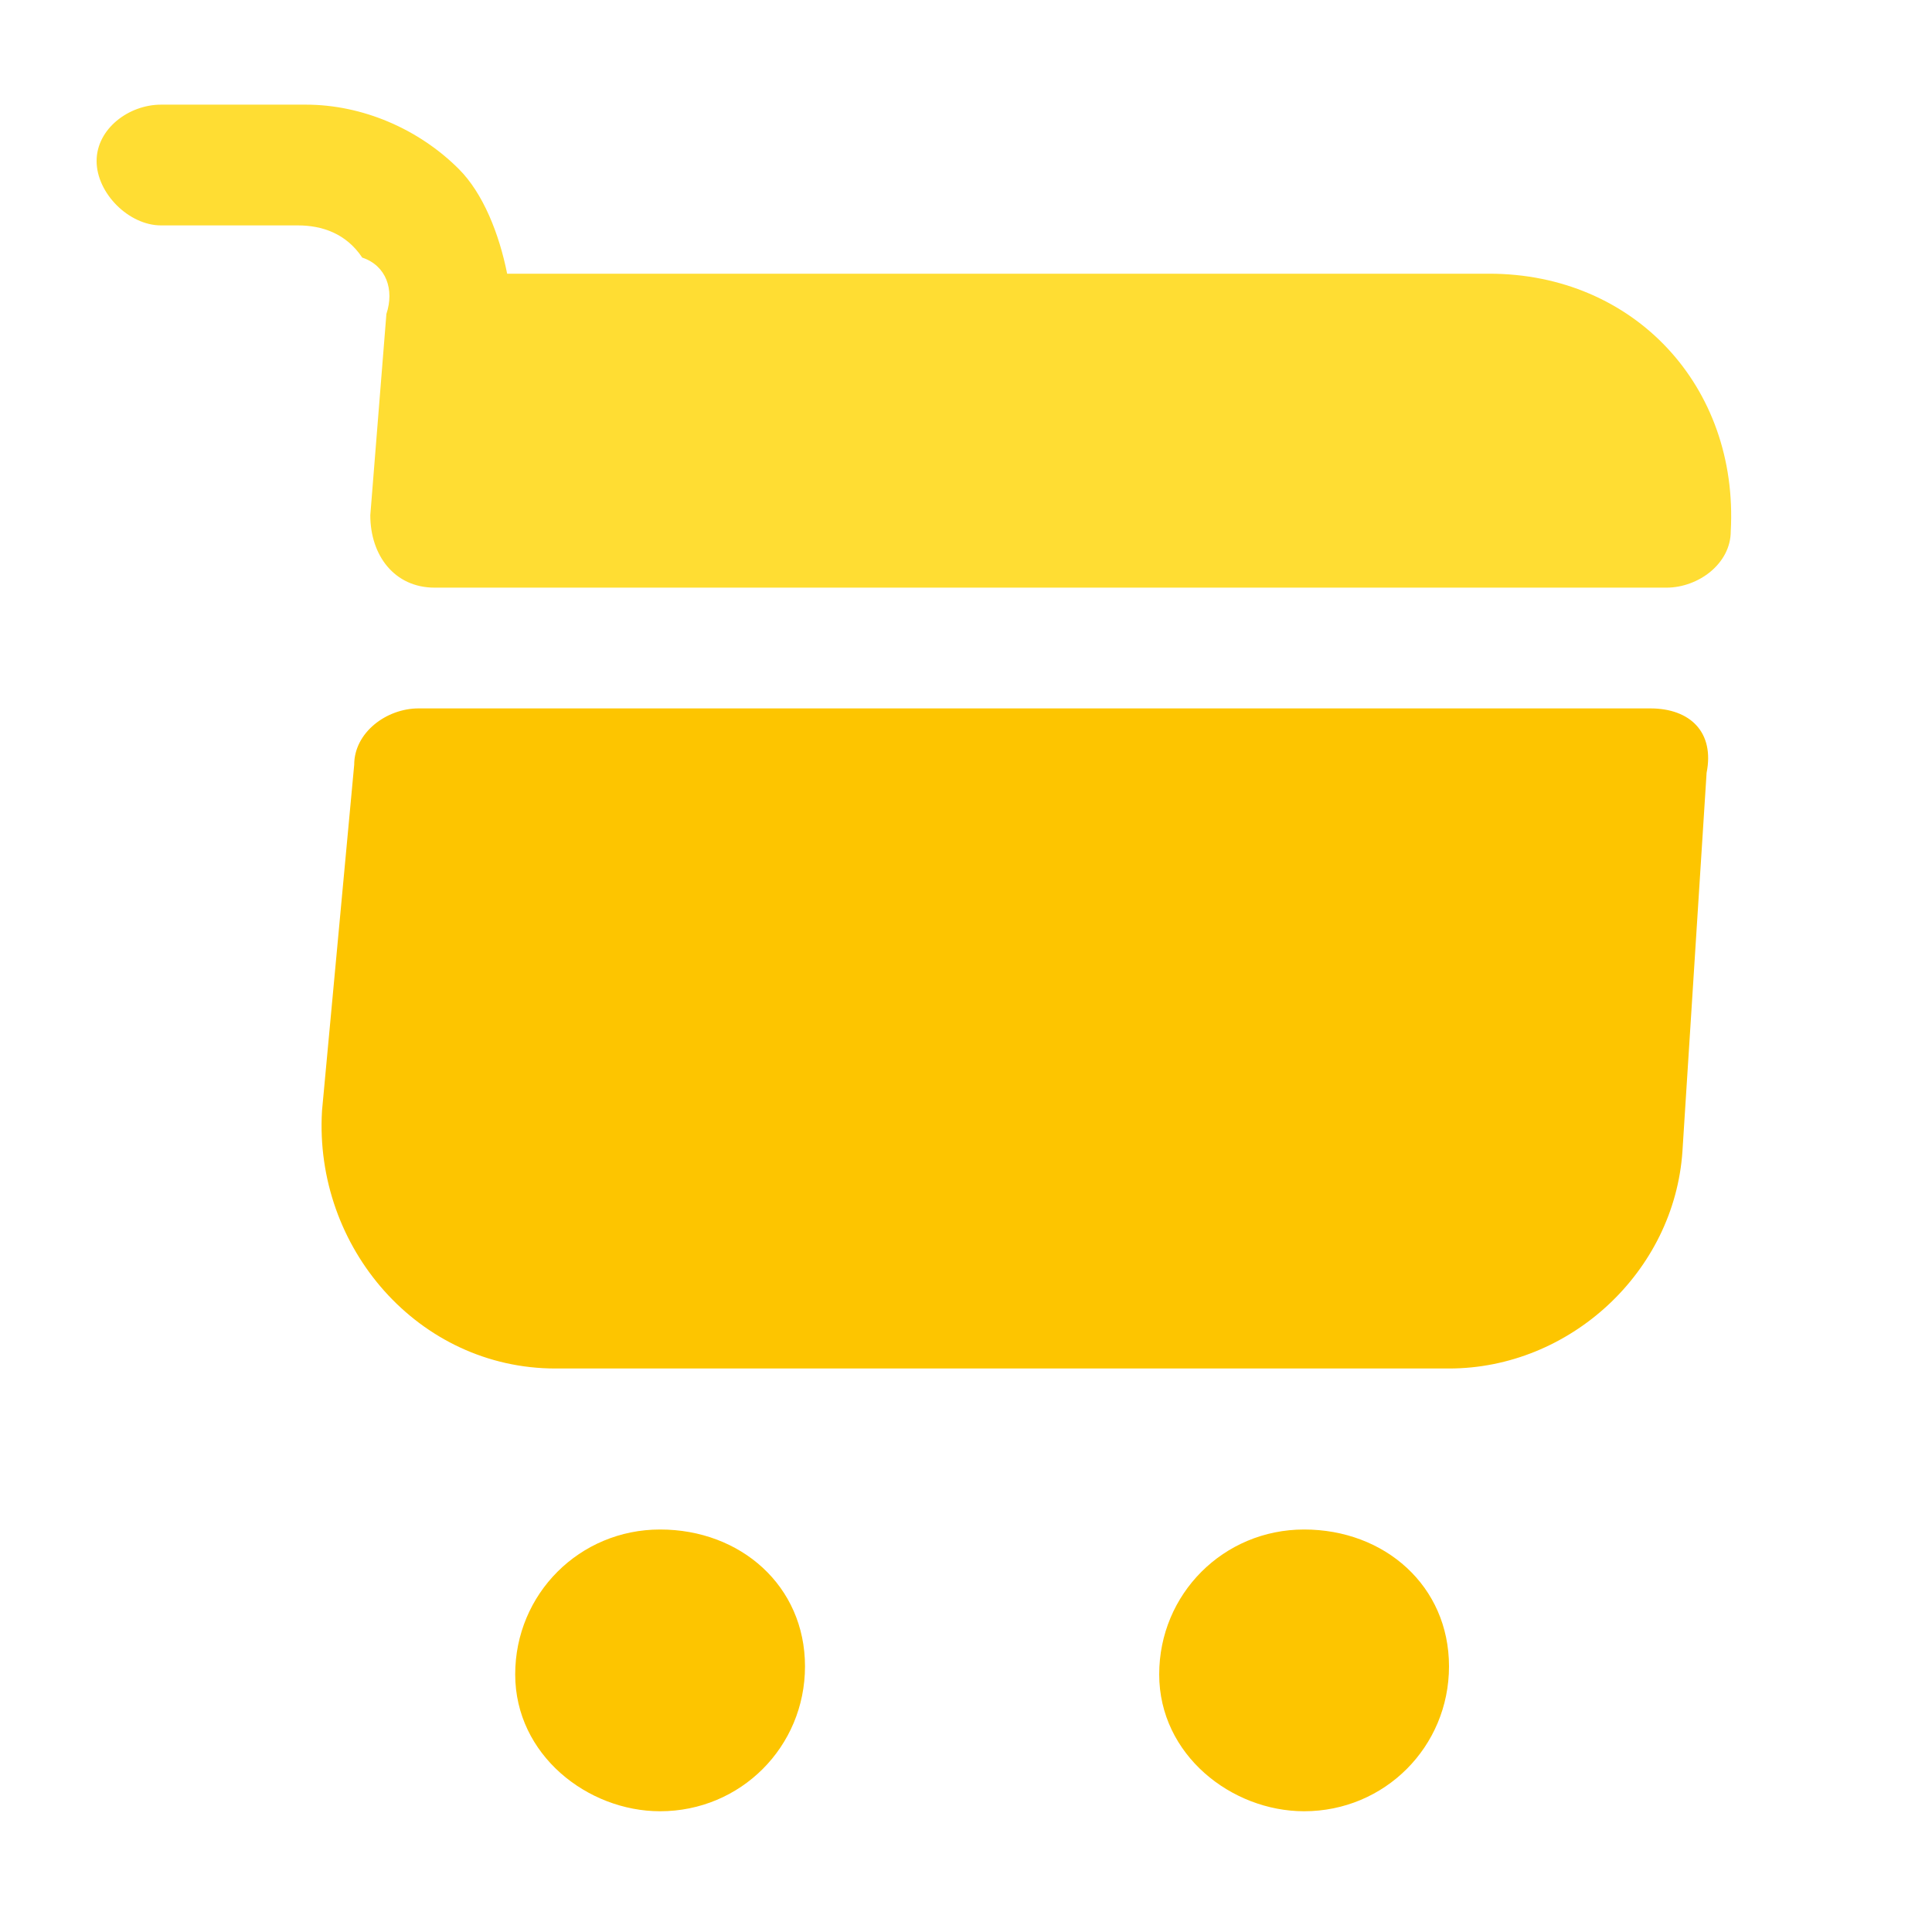<?xml version="1.0" encoding="utf-8"?>
<svg version="1.1" id="Layer_1" xmlns="http://www.w3.org/2000/svg" xmlns:xlink="http://www.w3.org/1999/xlink" x="0px" y="0px"
	 viewBox="0 0 24 24" style="enable-background:new 0 0 24 24;" xml:space="preserve">
<style type="text/css">
	.st0{fill:#FDC500;}
	.st1{fill:#FFDD33;enable-background:new    ;}
</style>
<g>
	<path class="st0" d="M16.2,22.5c1,0,1.8-0.8,1.8-1.8S17.2,19,16.2,19s-1.8,0.8-1.8,1.8S15.3,22.5,16.2,22.5z"/>
	<path class="st0" d="M8.2,22.5c1,0,1.8-0.8,1.8-1.8S9.2,19,8.2,19s-1.8,0.8-1.8,1.8S7.3,22.5,8.2,22.5z"/>
	<path class="st1" d="M4.8,3.9L4.6,6.4c0,0.5,0.3,0.9,0.8,0.9h15.3c0.4,0,0.8-0.3,0.8-0.7c0.1-1.8-1.2-3.2-3-3.2H6.3
		C6.2,2.9,6,2.4,5.7,2.1C5.2,1.6,4.5,1.3,3.8,1.3H2C1.6,1.3,1.2,1.6,1.2,2S1.6,2.8,2,2.8h1.7c0.3,0,0.6,0.1,0.8,0.4
		C4.8,3.3,4.9,3.6,4.8,3.9z"/>
	<path class="st0" d="M20.5,8.8H5.2c-0.4,0-0.8,0.3-0.8,0.7L4,13.8C3.9,15.5,5.2,17,6.9,17H18c1.5,0,2.8-1.2,2.9-2.7l0.3-4.7
		C21.3,9.1,21,8.8,20.5,8.8z"/>
</g>
</svg>